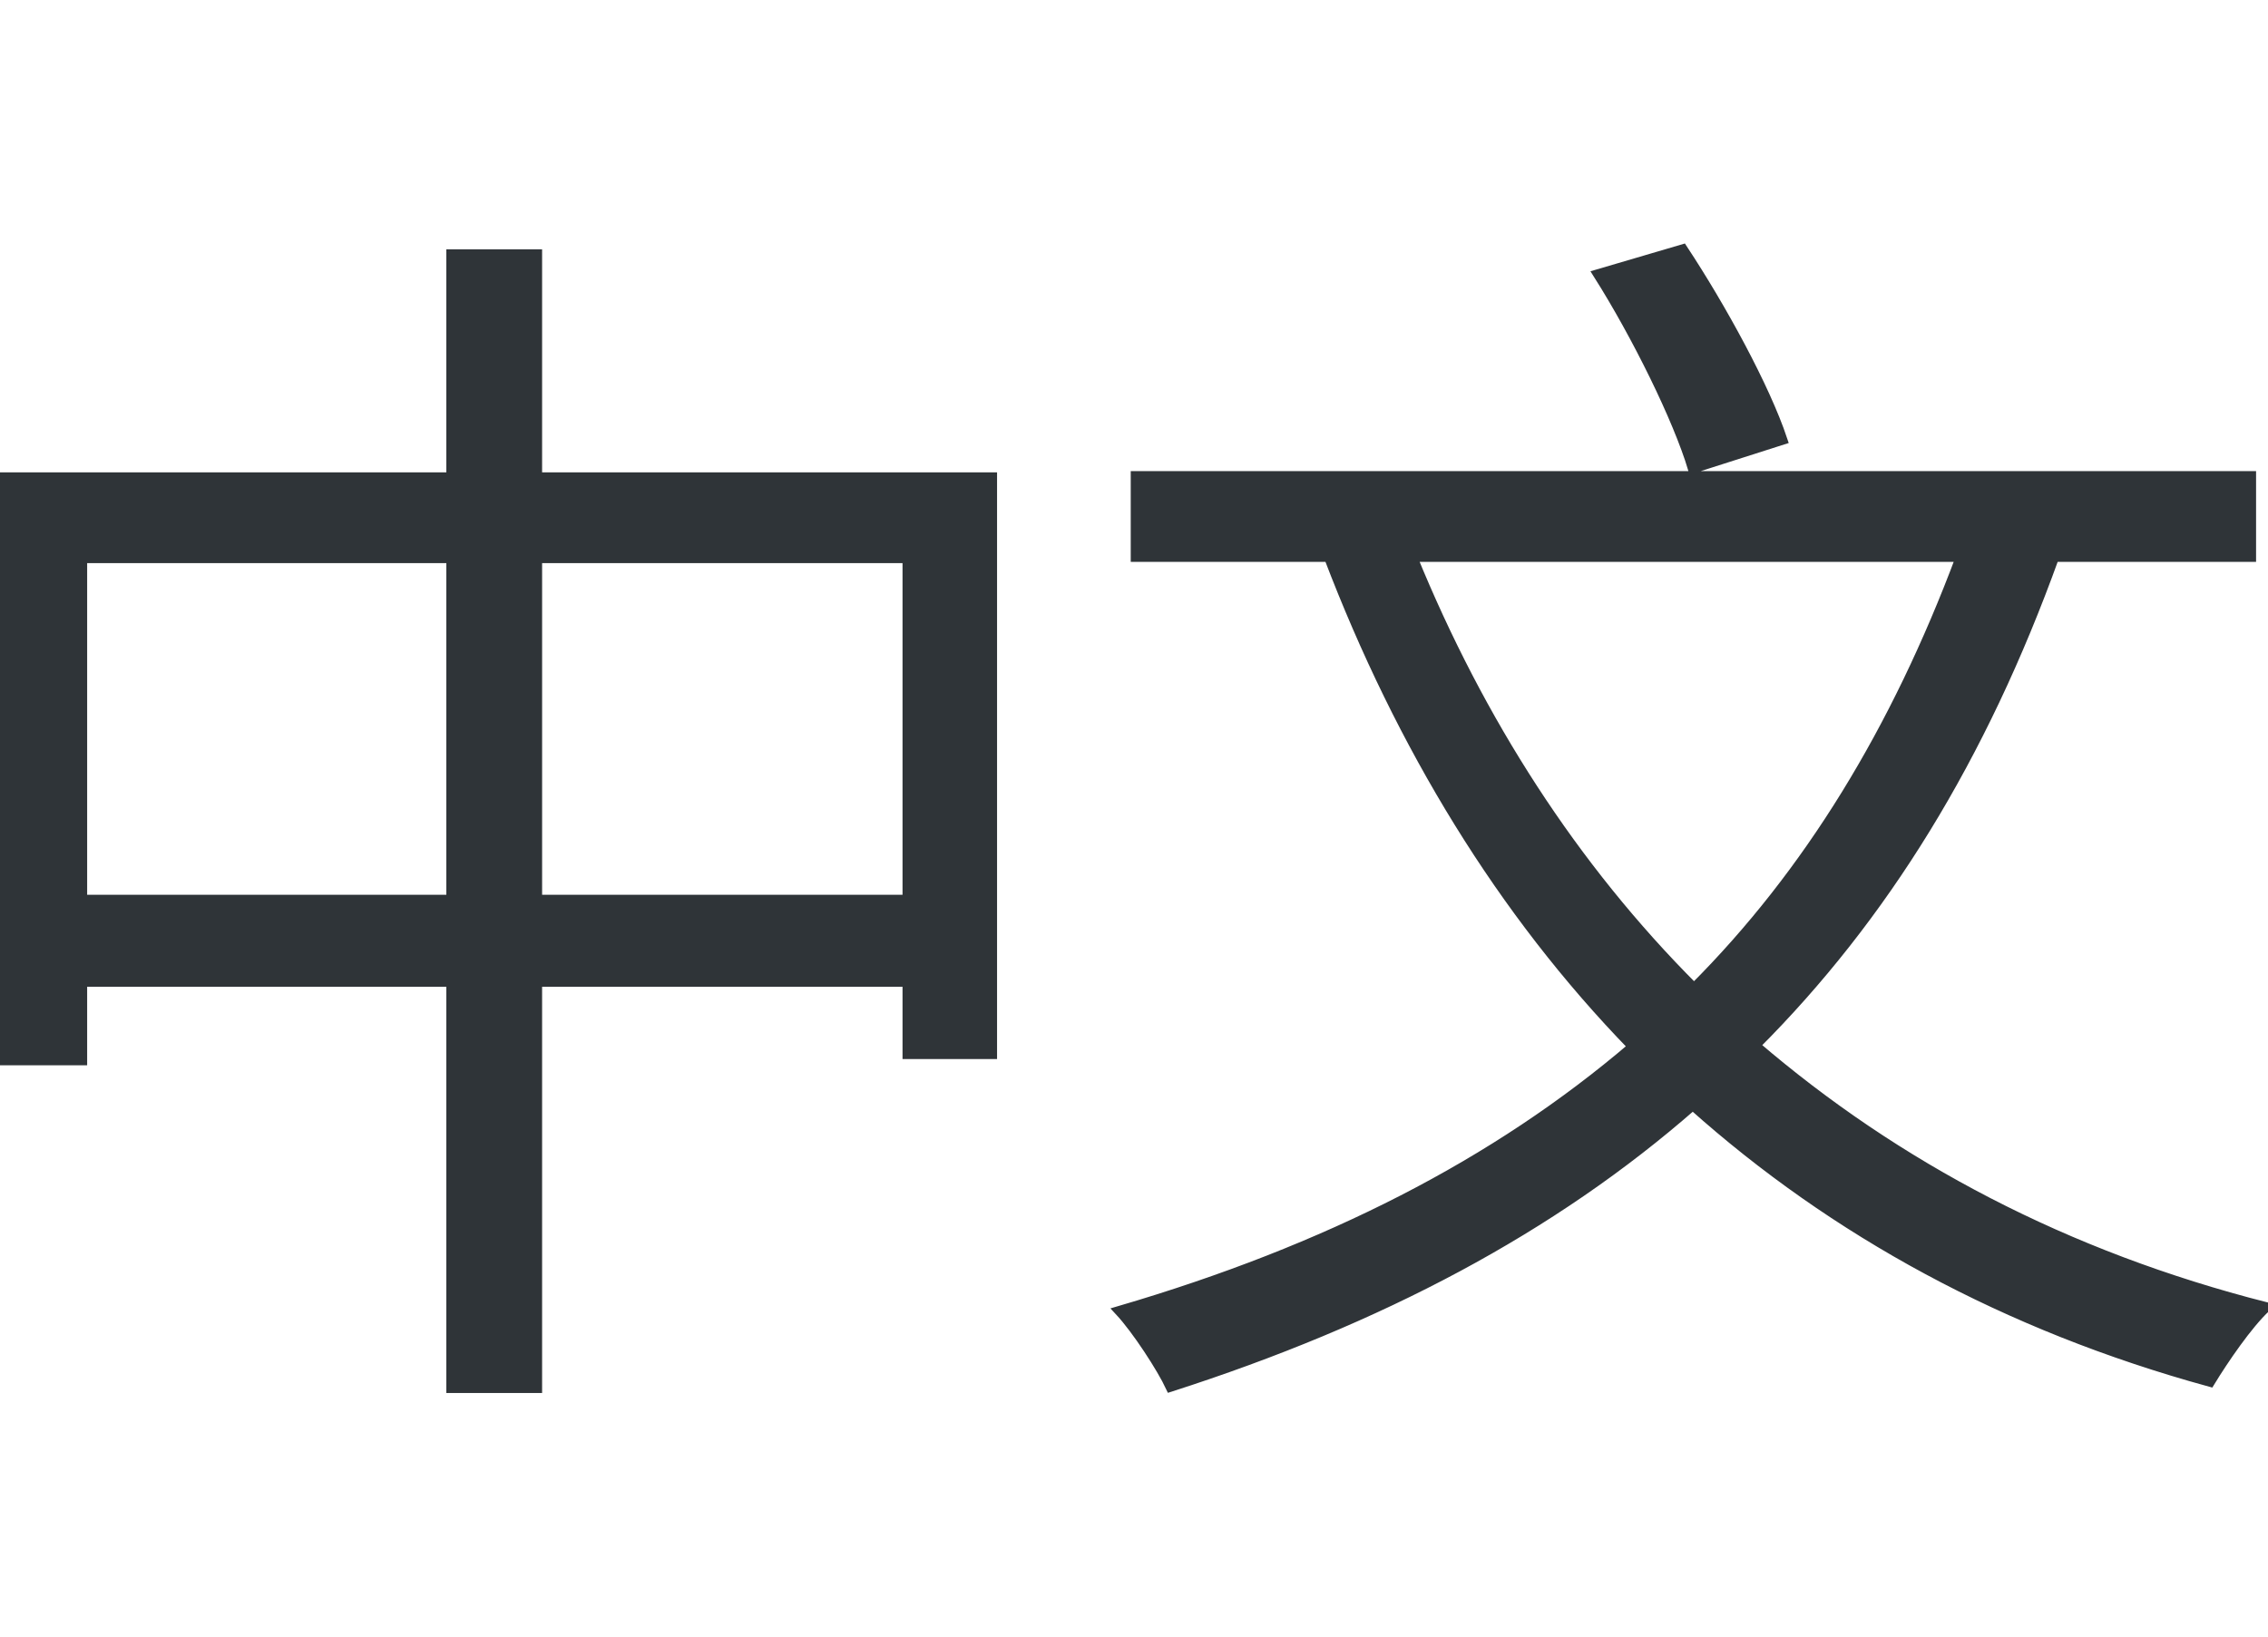 <?xml version="1.0" encoding="UTF-8"?>
<svg width="464px" height="335px" viewBox="0 0 464 335" version="1.1" xmlns="http://www.w3.org/2000/svg" xmlns:xlink="http://www.w3.org/1999/xlink">
    <title>Logos/01 Product Logos/ALC/02 Night/02 In Language/Simple version/69_Chinese</title>
    <g id="Logos/01-Product-Logos/ALC/02-Night/02-In-Language/Simple-version/69_Chinese" stroke="none" stroke-width="1" fill="none" fill-rule="evenodd">
        <g id="Group-7" transform="translate(0, 51)" fill="#2F3438" stroke="#2F3438" stroke-width="2">
            <path d="M109.907,133.112 L185.644,133.112 L185.644,63.241 L109.907,63.241 L109.907,133.112 Z M16.831,133.112 L92.312,133.112 L92.312,63.241 L16.831,63.241 L16.831,133.112 Z M202.984,46.666 L202.984,164.732 L185.644,164.732 L185.644,149.942 L109.906,149.942 L109.906,233.074 L92.312,233.074 L92.312,149.942 L16.83,149.942 L16.83,166.008 L0,166.008 L0,46.666 L92.312,46.666 L92.312,1.019 L109.906,1.019 L109.906,46.666 L202.984,46.666 Z" id="Fill-4"></path>
            <path d="M346.318,44.881 C343.257,34.681 334.842,17.595 326.937,5.1 L344.278,0 C352.182,11.985 361.108,28.306 364.678,39.016 L346.318,44.881 Z M288.942,62.986 C302.712,96.647 321.838,126.483 346.573,151.218 C370.033,127.757 387.883,98.432 401.143,62.986 L288.942,62.986 Z M420.269,62.986 C405.479,104.042 385.334,136.683 359.068,162.948 C387.883,187.684 422.564,206.044 463.62,216.499 C459.795,220.069 454.95,227.209 452.145,231.799 C410.324,220.324 375.133,200.943 346.318,175.189 C317.503,200.434 282.311,219.049 239.47,232.819 C237.685,228.994 232.586,221.089 229.015,217.264 C271.601,204.769 306.027,187.173 334.078,163.203 C307.301,135.662 286.646,101.747 271.856,62.986 L232.331,62.986 L232.331,46.41 L460.56,46.41 L460.56,62.986 L420.269,62.986 Z" id="Fill-6"></path>
        </g>
    </g>
</svg>